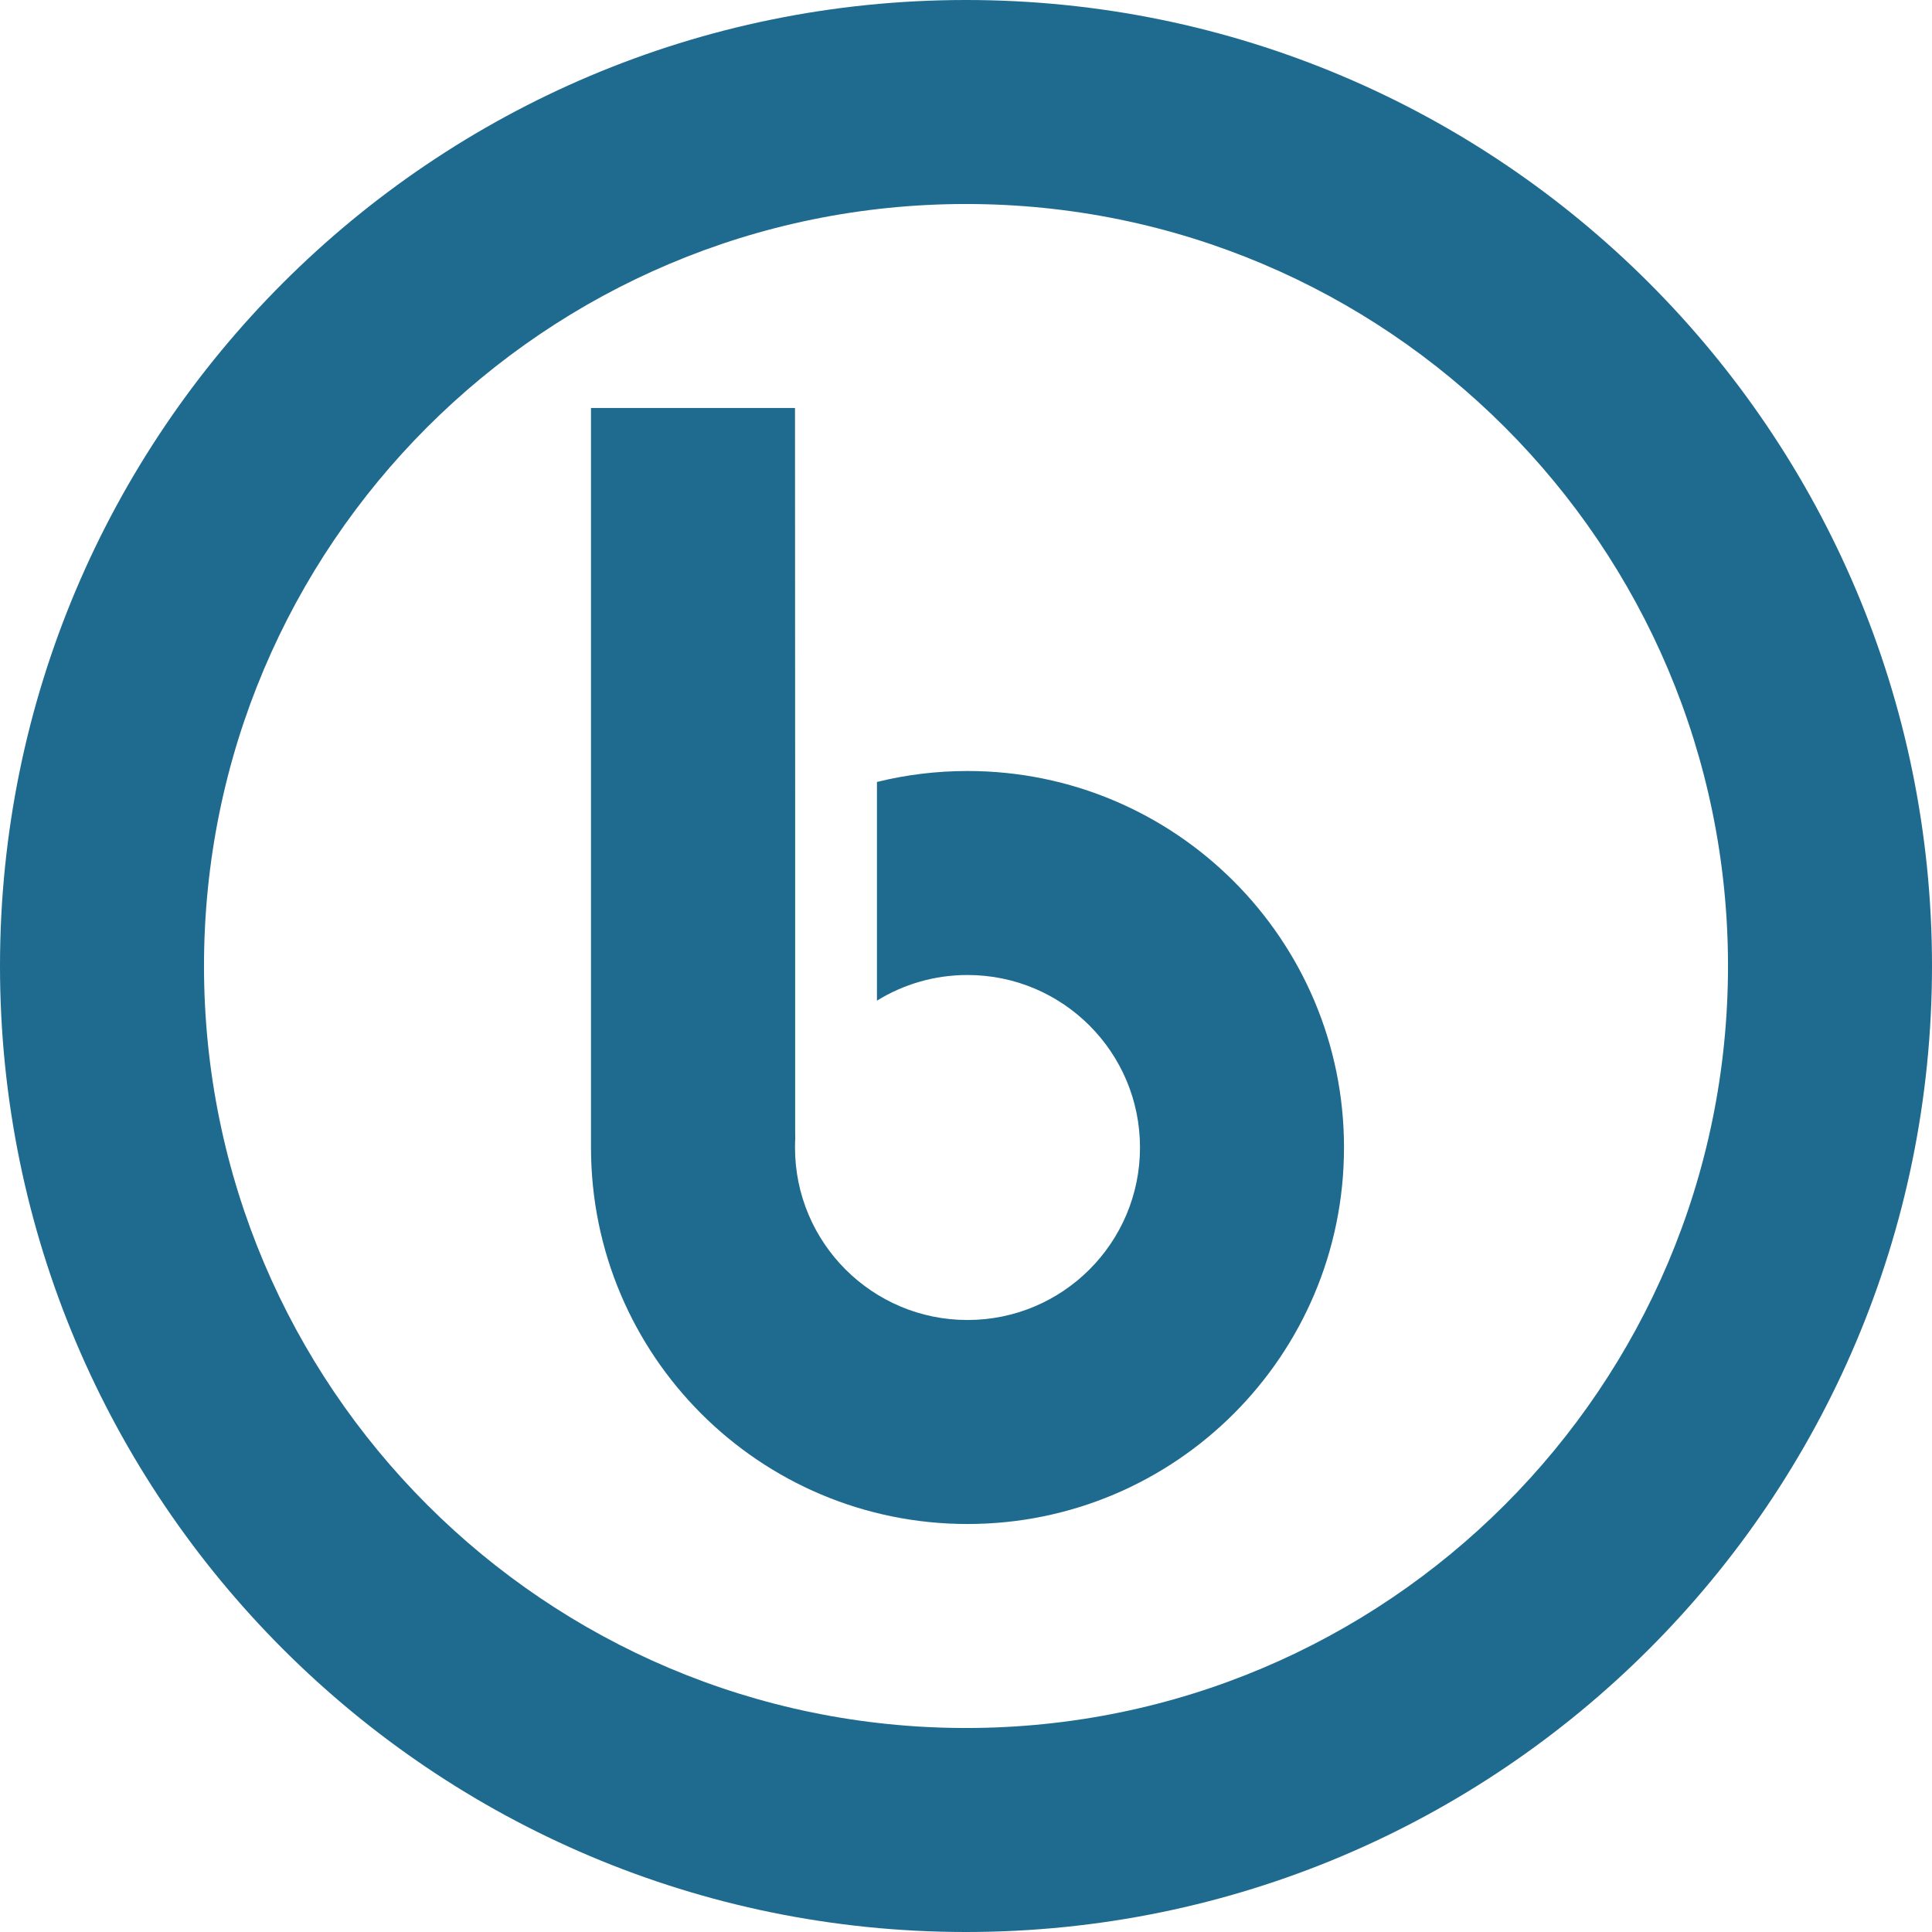 <?xml version="1.0" encoding="UTF-8"?>
<svg width="644px" height="644px" viewBox="0 0 644 644" version="1.1" xmlns="http://www.w3.org/2000/svg" xmlns:xlink="http://www.w3.org/1999/xlink">
    <title>Bitos_Icon</title>
    <g id="Bitos_Icon" stroke="none" stroke-width="1" fill="none" fill-rule="evenodd">
        <g id="Bitos" transform="translate(197, 136)" fill="#1F6A8F">
            <path d="M68,0 L68.051,134.892 L68.051,241.5 C68.051,242.144 68.063,242.755 68.086,243.332 C68.029,244.378 68,245.436 68,246.5 C68,278.256 93.744,304 125.5,304 C157.256,304 183,278.256 183,246.5 C183,214.744 157.256,189 125.5,189 C114.429,189 104.089,192.129 95.316,197.55 L95.317,124.653 C104.985,122.266 115.095,121 125.5,121 C194.812,121 251,177.188 251,246.5 C251,315.812 194.812,372 125.5,372 C56.188,372 0,315.812 0,246.5 L0,0 L68,0 Z" id="Combined-Shape"></path>
        </g>
        <path d="M322,0 C144.164,0 0,144.164 0,322 C0,499.836 144.164,644 322,644 C499.836,644 644,499.836 644,322 C644,144.164 499.836,0 322,0 Z M322,68 C462.28,68 576,181.72 576,322 C576,462.28 462.28,576 322,576 C181.72,576 68,462.28 68,322 C68,181.72 181.72,68 322,68 Z" id="Oval-Copy" fill="#1F6A8F" fill-rule="nonzero"></path>
    </g>
</svg>
